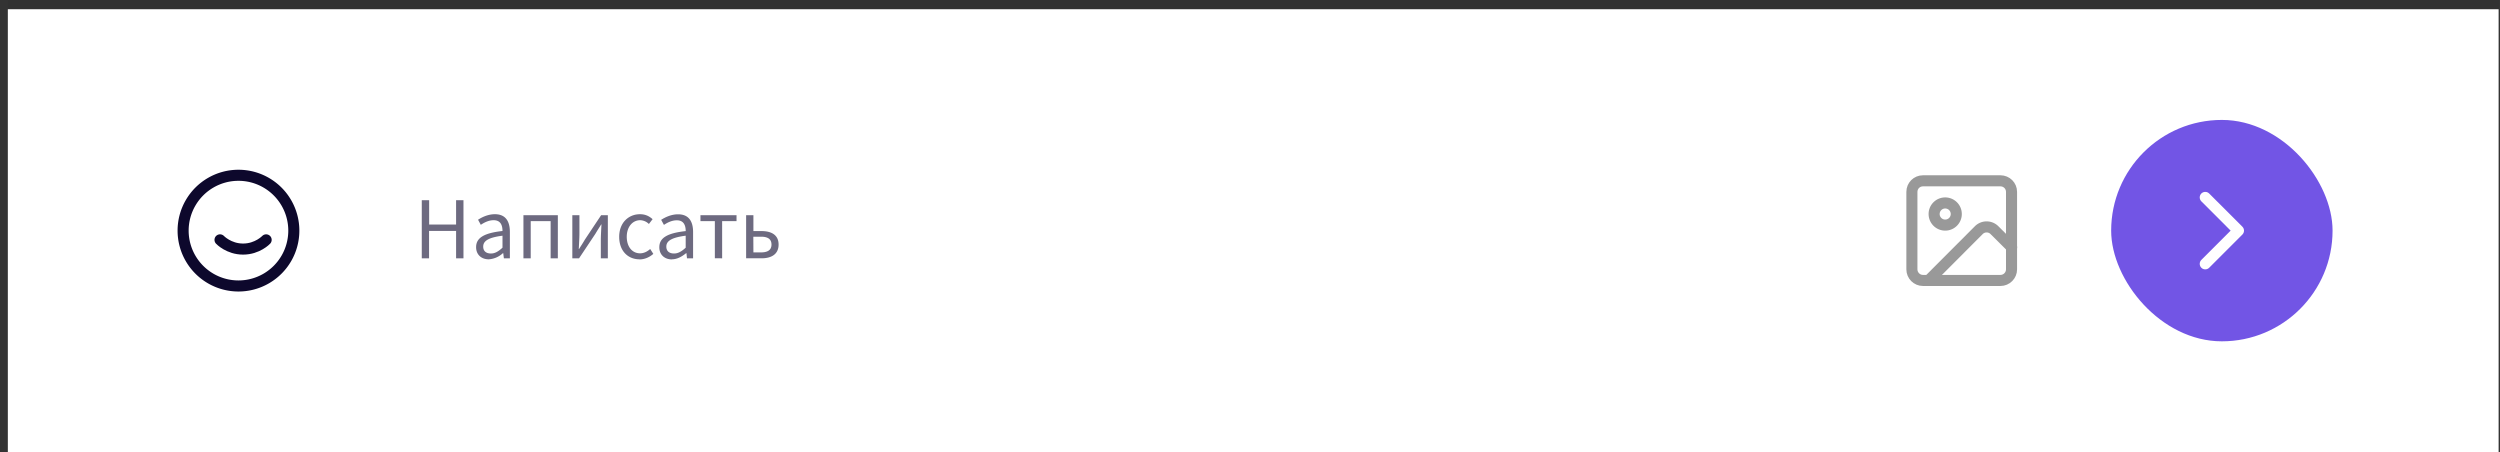 <?xml version="1.0" encoding="UTF-8"?> <svg xmlns="http://www.w3.org/2000/svg" fill="none" viewBox="0 0 271 49"><rect x="0" y="0" width="271" height="49" fill="#333333" stroke="none"/><path fill="#000" fill-opacity=".05" d="M.86 0h270v1H.86z"></path><path fill="#fff" d="M.85 1h270v48H.85z"></path><g clip-path="url(#a)" stroke="#0D082C" stroke-width="1.2" stroke-linecap="round" stroke-linejoin="round"><path d="M25.85 31a6 6 0 1 0 0-12 6 6 0 0 0 0 12"></path><path d="M23.85 26s.94 1 2.5 1 2.5-1 2.5-1m-1.25-2.75"></path></g><path d="M45.72 28v-6.3h.8v2.64h2.92V21.7h.8V28h-.8v-2.97h-2.93V28zm7.26.11c-.78 0-1.37-.49-1.37-1.32 0-1.02.88-1.53 2.86-1.75 0-.6-.19-1.17-.96-1.17-.53 0-1.02.25-1.39.5l-.3-.55c.43-.28 1.08-.6 1.83-.6 1.14 0 1.62.75 1.62 1.92V28h-.65l-.07-.56h-.03a2.5 2.5 0 0 1-1.54.67m.23-.63c.45 0 .81-.22 1.26-.63v-1.3c-1.55.2-2.09.58-2.09 1.18 0 .53.37.75.83.75m3.53.52v-4.67h3.73V28h-.78v-4.03h-2.16V28zm5.3 0v-4.67h.77v1.94c0 .5-.04 1.12-.07 1.72h.03c.18-.29.46-.71.62-1l1.77-2.66h.73V28h-.76v-1.94c0-.5.04-1.13.07-1.73h-.03c-.18.29-.46.72-.62 1L62.77 28zm7.28.11c-1.24 0-2.2-.9-2.2-2.44 0-1.56 1.05-2.45 2.25-2.45.62 0 1.04.24 1.37.54l-.4.52a1.4 1.4 0 0 0-.94-.41c-.84 0-1.46.73-1.46 1.8s.59 1.79 1.44 1.79c.44 0 .81-.21 1.1-.47l.34.53c-.42.37-.95.6-1.5.6m3.51 0c-.77 0-1.36-.49-1.36-1.32 0-1.02.87-1.53 2.86-1.75 0-.6-.2-1.17-.96-1.17-.54 0-1.03.25-1.4.5l-.3-.55c.43-.28 1.09-.6 1.83-.6 1.15 0 1.63.75 1.63 1.92V28h-.66l-.06-.56h-.03c-.44.36-.96.67-1.55.67m.23-.63c.45 0 .82-.22 1.27-.63v-1.3c-1.55.2-2.1.58-2.1 1.18 0 .53.37.75.83.75m4.43.52v-4.03h-1.56v-.64h3.91v.64h-1.56V28zm3.39 0v-4.67h.79v1.72h.88c1.1 0 1.85.44 1.85 1.46 0 1.03-.75 1.49-1.85 1.49zm.79-.64h.8q1.16.01 1.16-.85 0-.87-1.17-.85h-.8z" fill="#0D082C" fill-opacity=".6"></path><g opacity=".4" stroke="#000" stroke-width="1.2" stroke-linecap="round" stroke-linejoin="round"><path d="M216.85 19.6h-8.4c-.66 0-1.2.53-1.2 1.2v8.4c0 .66.54 1.2 1.2 1.2h8.4c.66 0 1.2-.54 1.2-1.2v-8.4c0-.67-.54-1.2-1.2-1.2"></path><path d="M210.86 24.4a1.2 1.2 0 1 0 0-2.4 1.2 1.2 0 0 0 0 2.4m7.2 2.4-1.86-1.85a1.2 1.2 0 0 0-1.7 0l-5.44 5.45"></path></g><rect x="228.85" y="13" width="24" height="24" rx="12" fill="#7255E5"></rect><path d="m239.05 28.6 3.6-3.6-3.6-3.6" stroke="#fff" stroke-width="1.2" stroke-linecap="round" stroke-linejoin="round"></path><defs><clipPath id="a"><path fill="#fff" d="M18.85 18h14v14h-14z"></path></clipPath></defs></svg> 